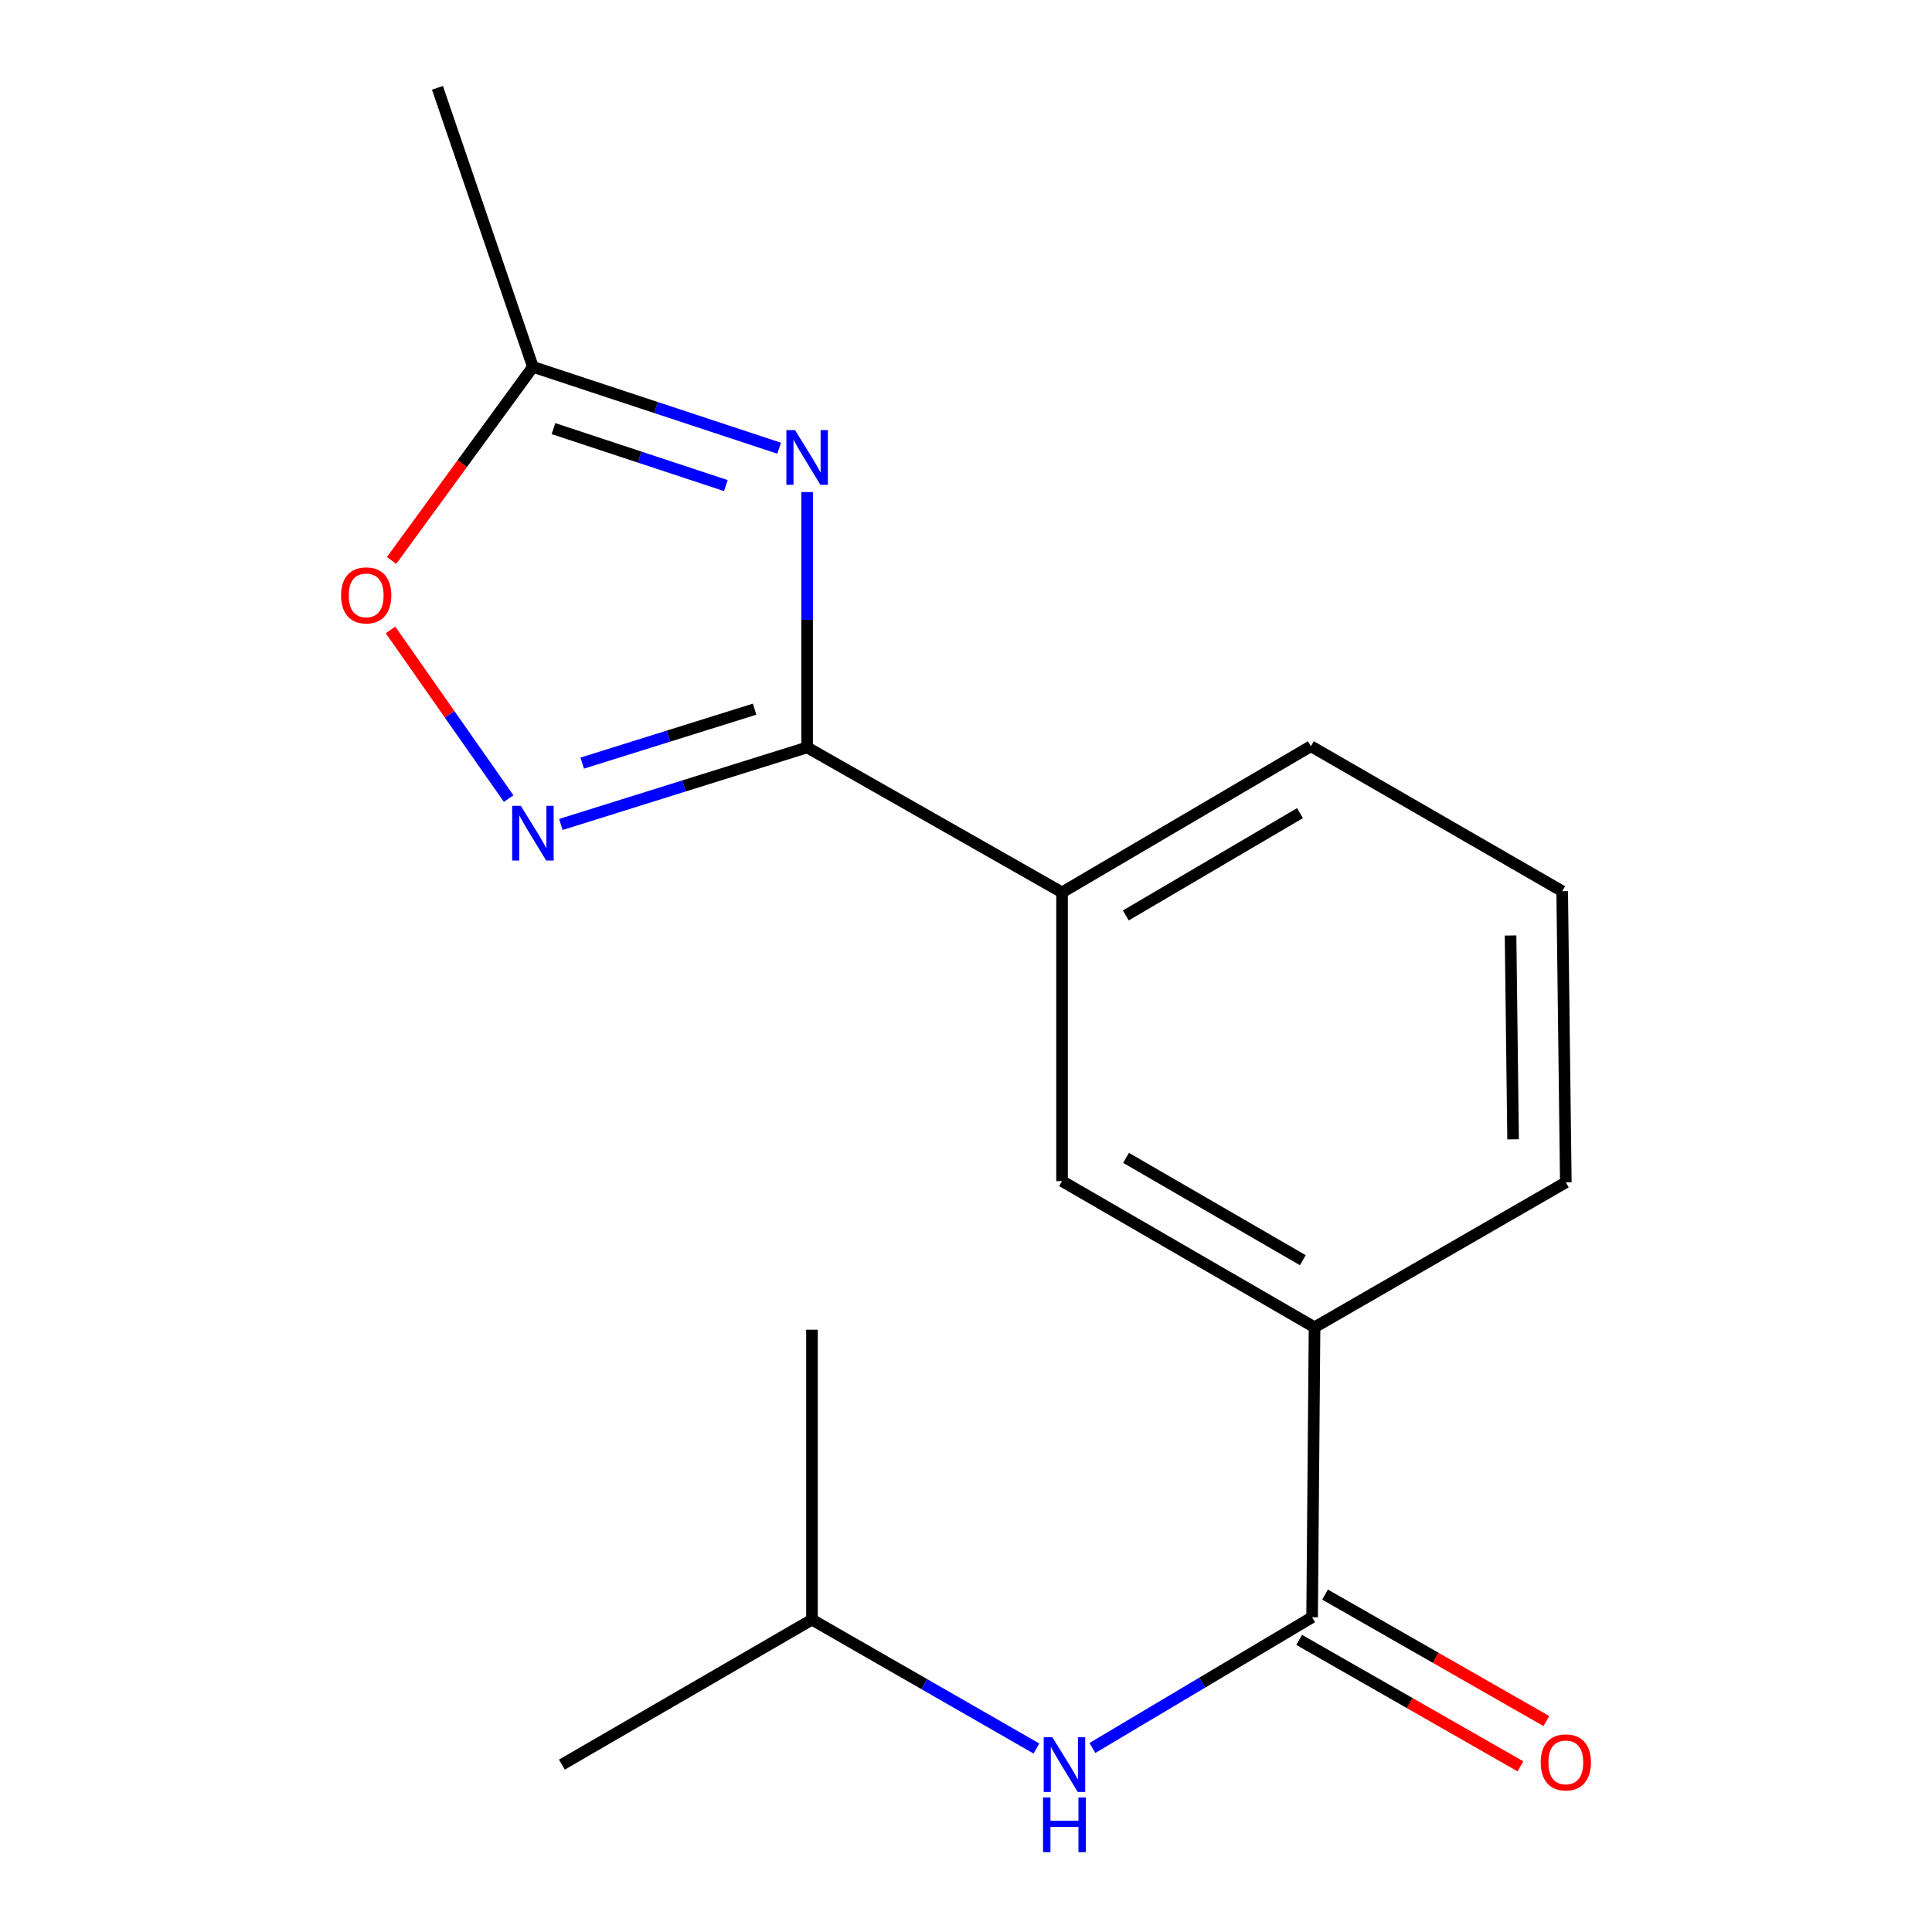 <?xml version='1.0' encoding='iso-8859-1'?>
<svg version='1.1' baseProfile='full'
              xmlns='http://www.w3.org/2000/svg'
                      xmlns:rdkit='http://www.rdkit.org/xml'
                      xmlns:xlink='http://www.w3.org/1999/xlink'
                  xml:space='preserve'
width='1000px' height='1000px' viewBox='0 0 1000 1000'>
<!-- END OF HEADER -->
<rect style='opacity:1.0;fill:#FFFFFF;stroke:none' width='1000' height='1000' x='0' y='0'> </rect>
<path class='bond-0' d='M 417.766,254.696 L 417.766,320.779' style='fill:none;fill-rule:evenodd;stroke:#0000FF;stroke-width:6px;stroke-linecap:butt;stroke-linejoin:miter;stroke-opacity:1' />
<path class='bond-0' d='M 417.766,320.779 L 417.766,386.862' style='fill:none;fill-rule:evenodd;stroke:#000000;stroke-width:6px;stroke-linecap:butt;stroke-linejoin:miter;stroke-opacity:1' />
<path class='bond-3' d='M 403.289,232.001 L 339.563,210.945' style='fill:none;fill-rule:evenodd;stroke:#0000FF;stroke-width:6px;stroke-linecap:butt;stroke-linejoin:miter;stroke-opacity:1' />
<path class='bond-3' d='M 339.563,210.945 L 275.837,189.89' style='fill:none;fill-rule:evenodd;stroke:#000000;stroke-width:6px;stroke-linecap:butt;stroke-linejoin:miter;stroke-opacity:1' />
<path class='bond-3' d='M 375.697,251.332 L 331.089,236.593' style='fill:none;fill-rule:evenodd;stroke:#0000FF;stroke-width:6px;stroke-linecap:butt;stroke-linejoin:miter;stroke-opacity:1' />
<path class='bond-3' d='M 331.089,236.593 L 286.48,221.854' style='fill:none;fill-rule:evenodd;stroke:#000000;stroke-width:6px;stroke-linecap:butt;stroke-linejoin:miter;stroke-opacity:1' />
<path class='bond-1' d='M 417.766,386.862 L 354.03,406.802' style='fill:none;fill-rule:evenodd;stroke:#000000;stroke-width:6px;stroke-linecap:butt;stroke-linejoin:miter;stroke-opacity:1' />
<path class='bond-1' d='M 354.03,406.802 L 290.294,426.742' style='fill:none;fill-rule:evenodd;stroke:#0000FF;stroke-width:6px;stroke-linecap:butt;stroke-linejoin:miter;stroke-opacity:1' />
<path class='bond-1' d='M 390.58,367.065 L 345.965,381.023' style='fill:none;fill-rule:evenodd;stroke:#000000;stroke-width:6px;stroke-linecap:butt;stroke-linejoin:miter;stroke-opacity:1' />
<path class='bond-1' d='M 345.965,381.023 L 301.35,394.981' style='fill:none;fill-rule:evenodd;stroke:#0000FF;stroke-width:6px;stroke-linecap:butt;stroke-linejoin:miter;stroke-opacity:1' />
<path class='bond-5' d='M 417.766,386.862 L 549.716,461.893' style='fill:none;fill-rule:evenodd;stroke:#000000;stroke-width:6px;stroke-linecap:butt;stroke-linejoin:miter;stroke-opacity:1' />
<path class='bond-17' d='M 263.282,413.345 L 232.705,369.699' style='fill:none;fill-rule:evenodd;stroke:#0000FF;stroke-width:6px;stroke-linecap:butt;stroke-linejoin:miter;stroke-opacity:1' />
<path class='bond-17' d='M 232.705,369.699 L 202.127,326.052' style='fill:none;fill-rule:evenodd;stroke:#FF0000;stroke-width:6px;stroke-linecap:butt;stroke-linejoin:miter;stroke-opacity:1' />
<path class='bond-2' d='M 679.145,837.08 L 680.405,687.002' style='fill:none;fill-rule:evenodd;stroke:#000000;stroke-width:6px;stroke-linecap:butt;stroke-linejoin:miter;stroke-opacity:1' />
<path class='bond-6' d='M 679.145,837.08 L 622.287,870.913' style='fill:none;fill-rule:evenodd;stroke:#000000;stroke-width:6px;stroke-linecap:butt;stroke-linejoin:miter;stroke-opacity:1' />
<path class='bond-6' d='M 622.287,870.913 L 565.43,904.746' style='fill:none;fill-rule:evenodd;stroke:#0000FF;stroke-width:6px;stroke-linecap:butt;stroke-linejoin:miter;stroke-opacity:1' />
<path class='bond-9' d='M 672.444,848.806 L 729.713,881.534' style='fill:none;fill-rule:evenodd;stroke:#000000;stroke-width:6px;stroke-linecap:butt;stroke-linejoin:miter;stroke-opacity:1' />
<path class='bond-9' d='M 729.713,881.534 L 786.982,914.262' style='fill:none;fill-rule:evenodd;stroke:#FF0000;stroke-width:6px;stroke-linecap:butt;stroke-linejoin:miter;stroke-opacity:1' />
<path class='bond-9' d='M 685.846,825.354 L 743.115,858.082' style='fill:none;fill-rule:evenodd;stroke:#000000;stroke-width:6px;stroke-linecap:butt;stroke-linejoin:miter;stroke-opacity:1' />
<path class='bond-9' d='M 743.115,858.082 L 800.384,890.81' style='fill:none;fill-rule:evenodd;stroke:#FF0000;stroke-width:6px;stroke-linecap:butt;stroke-linejoin:miter;stroke-opacity:1' />
<path class='bond-4' d='M 275.837,189.89 L 239.25,239.995' style='fill:none;fill-rule:evenodd;stroke:#000000;stroke-width:6px;stroke-linecap:butt;stroke-linejoin:miter;stroke-opacity:1' />
<path class='bond-4' d='M 239.25,239.995 L 202.663,290.1' style='fill:none;fill-rule:evenodd;stroke:#FF0000;stroke-width:6px;stroke-linecap:butt;stroke-linejoin:miter;stroke-opacity:1' />
<path class='bond-13' d='M 275.837,189.89 L 226.421,45.455' style='fill:none;fill-rule:evenodd;stroke:#000000;stroke-width:6px;stroke-linecap:butt;stroke-linejoin:miter;stroke-opacity:1' />
<path class='bond-8' d='M 549.716,461.893 L 549.716,611.34' style='fill:none;fill-rule:evenodd;stroke:#000000;stroke-width:6px;stroke-linecap:butt;stroke-linejoin:miter;stroke-opacity:1' />
<path class='bond-11' d='M 549.716,461.893 L 678.514,386.232' style='fill:none;fill-rule:evenodd;stroke:#000000;stroke-width:6px;stroke-linecap:butt;stroke-linejoin:miter;stroke-opacity:1' />
<path class='bond-11' d='M 582.717,473.834 L 672.876,420.871' style='fill:none;fill-rule:evenodd;stroke:#000000;stroke-width:6px;stroke-linecap:butt;stroke-linejoin:miter;stroke-opacity:1' />
<path class='bond-10' d='M 536.454,905.027 L 478.363,871.676' style='fill:none;fill-rule:evenodd;stroke:#0000FF;stroke-width:6px;stroke-linecap:butt;stroke-linejoin:miter;stroke-opacity:1' />
<path class='bond-10' d='M 478.363,871.676 L 420.272,838.325' style='fill:none;fill-rule:evenodd;stroke:#000000;stroke-width:6px;stroke-linecap:butt;stroke-linejoin:miter;stroke-opacity:1' />
<path class='bond-7' d='M 680.405,687.002 L 549.716,611.34' style='fill:none;fill-rule:evenodd;stroke:#000000;stroke-width:6px;stroke-linecap:butt;stroke-linejoin:miter;stroke-opacity:1' />
<path class='bond-7' d='M 674.335,652.276 L 582.853,599.313' style='fill:none;fill-rule:evenodd;stroke:#000000;stroke-width:6px;stroke-linecap:butt;stroke-linejoin:miter;stroke-opacity:1' />
<path class='bond-18' d='M 680.405,687.002 L 810.464,611.986' style='fill:none;fill-rule:evenodd;stroke:#000000;stroke-width:6px;stroke-linecap:butt;stroke-linejoin:miter;stroke-opacity:1' />
<path class='bond-15' d='M 420.272,838.325 L 420.272,688.263' style='fill:none;fill-rule:evenodd;stroke:#000000;stroke-width:6px;stroke-linecap:butt;stroke-linejoin:miter;stroke-opacity:1' />
<path class='bond-16' d='M 420.272,838.325 L 290.843,913.356' style='fill:none;fill-rule:evenodd;stroke:#000000;stroke-width:6px;stroke-linecap:butt;stroke-linejoin:miter;stroke-opacity:1' />
<path class='bond-14' d='M 678.514,386.232 L 808.589,461.278' style='fill:none;fill-rule:evenodd;stroke:#000000;stroke-width:6px;stroke-linecap:butt;stroke-linejoin:miter;stroke-opacity:1' />
<path class='bond-12' d='M 810.464,611.986 L 808.589,461.278' style='fill:none;fill-rule:evenodd;stroke:#000000;stroke-width:6px;stroke-linecap:butt;stroke-linejoin:miter;stroke-opacity:1' />
<path class='bond-12' d='M 783.174,589.716 L 781.861,484.22' style='fill:none;fill-rule:evenodd;stroke:#000000;stroke-width:6px;stroke-linecap:butt;stroke-linejoin:miter;stroke-opacity:1' />
<path  class='atom-0' d='M 411.506 222.624
L 420.786 237.624
Q 421.706 239.104, 423.186 241.784
Q 424.666 244.464, 424.746 244.624
L 424.746 222.624
L 428.506 222.624
L 428.506 250.944
L 424.626 250.944
L 414.666 234.544
Q 413.506 232.624, 412.266 230.424
Q 411.066 228.224, 410.706 227.544
L 410.706 250.944
L 407.026 250.944
L 407.026 222.624
L 411.506 222.624
' fill='#0000FF'/>
<path  class='atom-2' d='M 269.577 417.105
L 278.857 432.105
Q 279.777 433.585, 281.257 436.265
Q 282.737 438.945, 282.817 439.105
L 282.817 417.105
L 286.577 417.105
L 286.577 445.425
L 282.697 445.425
L 272.737 429.025
Q 271.577 427.105, 270.337 424.905
Q 269.137 422.705, 268.777 422.025
L 268.777 445.425
L 265.097 445.425
L 265.097 417.105
L 269.577 417.105
' fill='#0000FF'/>
<path  class='atom-5' d='M 176.536 308.159
Q 176.536 301.359, 179.896 297.559
Q 183.256 293.759, 189.536 293.759
Q 195.816 293.759, 199.176 297.559
Q 202.536 301.359, 202.536 308.159
Q 202.536 315.039, 199.136 318.959
Q 195.736 322.839, 189.536 322.839
Q 183.296 322.839, 179.896 318.959
Q 176.536 315.079, 176.536 308.159
M 189.536 319.639
Q 193.856 319.639, 196.176 316.759
Q 198.536 313.839, 198.536 308.159
Q 198.536 302.599, 196.176 299.799
Q 193.856 296.959, 189.536 296.959
Q 185.216 296.959, 182.856 299.759
Q 180.536 302.559, 180.536 308.159
Q 180.536 313.879, 182.856 316.759
Q 185.216 319.639, 189.536 319.639
' fill='#FF0000'/>
<path  class='atom-7' d='M 544.701 899.196
L 553.981 914.196
Q 554.901 915.676, 556.381 918.356
Q 557.861 921.036, 557.941 921.196
L 557.941 899.196
L 561.701 899.196
L 561.701 927.516
L 557.821 927.516
L 547.861 911.116
Q 546.701 909.196, 545.461 906.996
Q 544.261 904.796, 543.901 904.116
L 543.901 927.516
L 540.221 927.516
L 540.221 899.196
L 544.701 899.196
' fill='#0000FF'/>
<path  class='atom-7' d='M 539.881 930.348
L 543.721 930.348
L 543.721 942.388
L 558.201 942.388
L 558.201 930.348
L 562.041 930.348
L 562.041 958.668
L 558.201 958.668
L 558.201 945.588
L 543.721 945.588
L 543.721 958.668
L 539.881 958.668
L 539.881 930.348
' fill='#0000FF'/>
<path  class='atom-10' d='M 797.464 912.206
Q 797.464 905.406, 800.824 901.606
Q 804.184 897.806, 810.464 897.806
Q 816.744 897.806, 820.104 901.606
Q 823.464 905.406, 823.464 912.206
Q 823.464 919.086, 820.064 923.006
Q 816.664 926.886, 810.464 926.886
Q 804.224 926.886, 800.824 923.006
Q 797.464 919.126, 797.464 912.206
M 810.464 923.686
Q 814.784 923.686, 817.104 920.806
Q 819.464 917.886, 819.464 912.206
Q 819.464 906.646, 817.104 903.846
Q 814.784 901.006, 810.464 901.006
Q 806.144 901.006, 803.784 903.806
Q 801.464 906.606, 801.464 912.206
Q 801.464 917.926, 803.784 920.806
Q 806.144 923.686, 810.464 923.686
' fill='#FF0000'/>
</svg>
